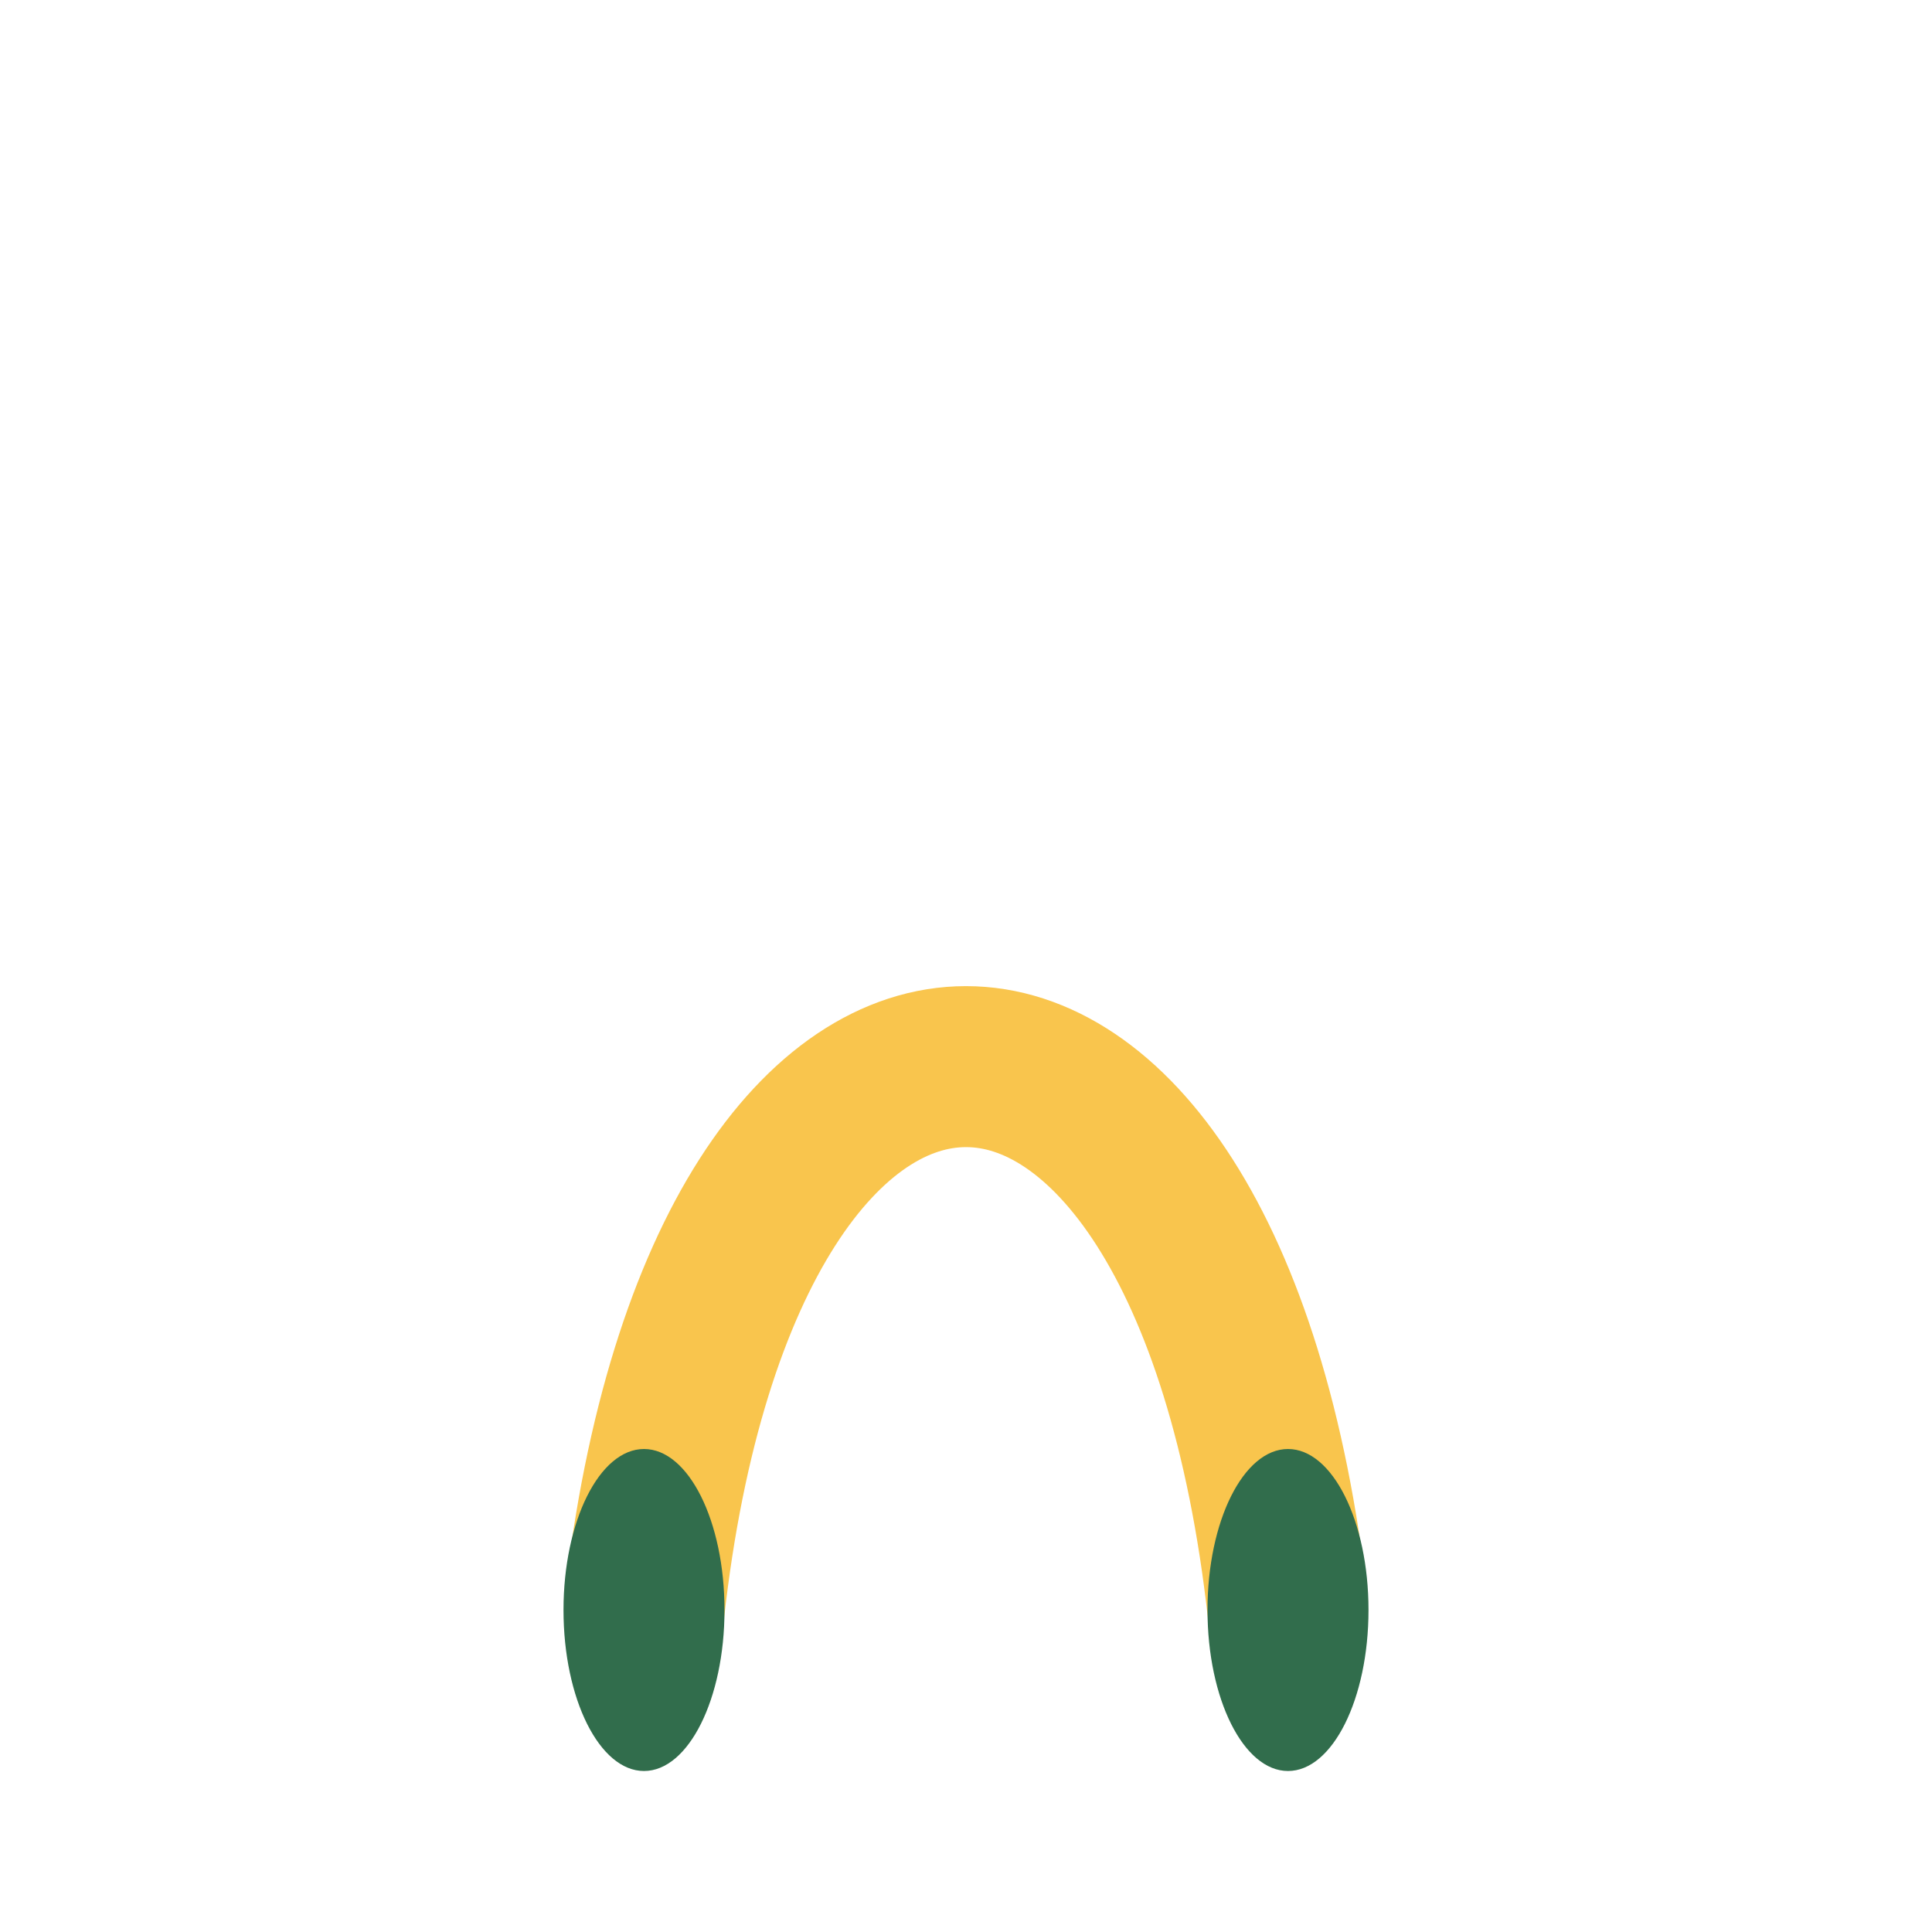 <?xml version="1.0" encoding="UTF-8"?>
<svg xmlns="http://www.w3.org/2000/svg" width="24" height="24" viewBox="0 0 24 24"><path d="M8 20c1-9 7-9 8 0" stroke="#F9C54D" stroke-width="2" fill="none"/><ellipse cx="8" cy="20" rx="1" ry="2" fill="#316D4C"/><ellipse cx="16" cy="20" rx="1" ry="2" fill="#316D4C"/></svg>